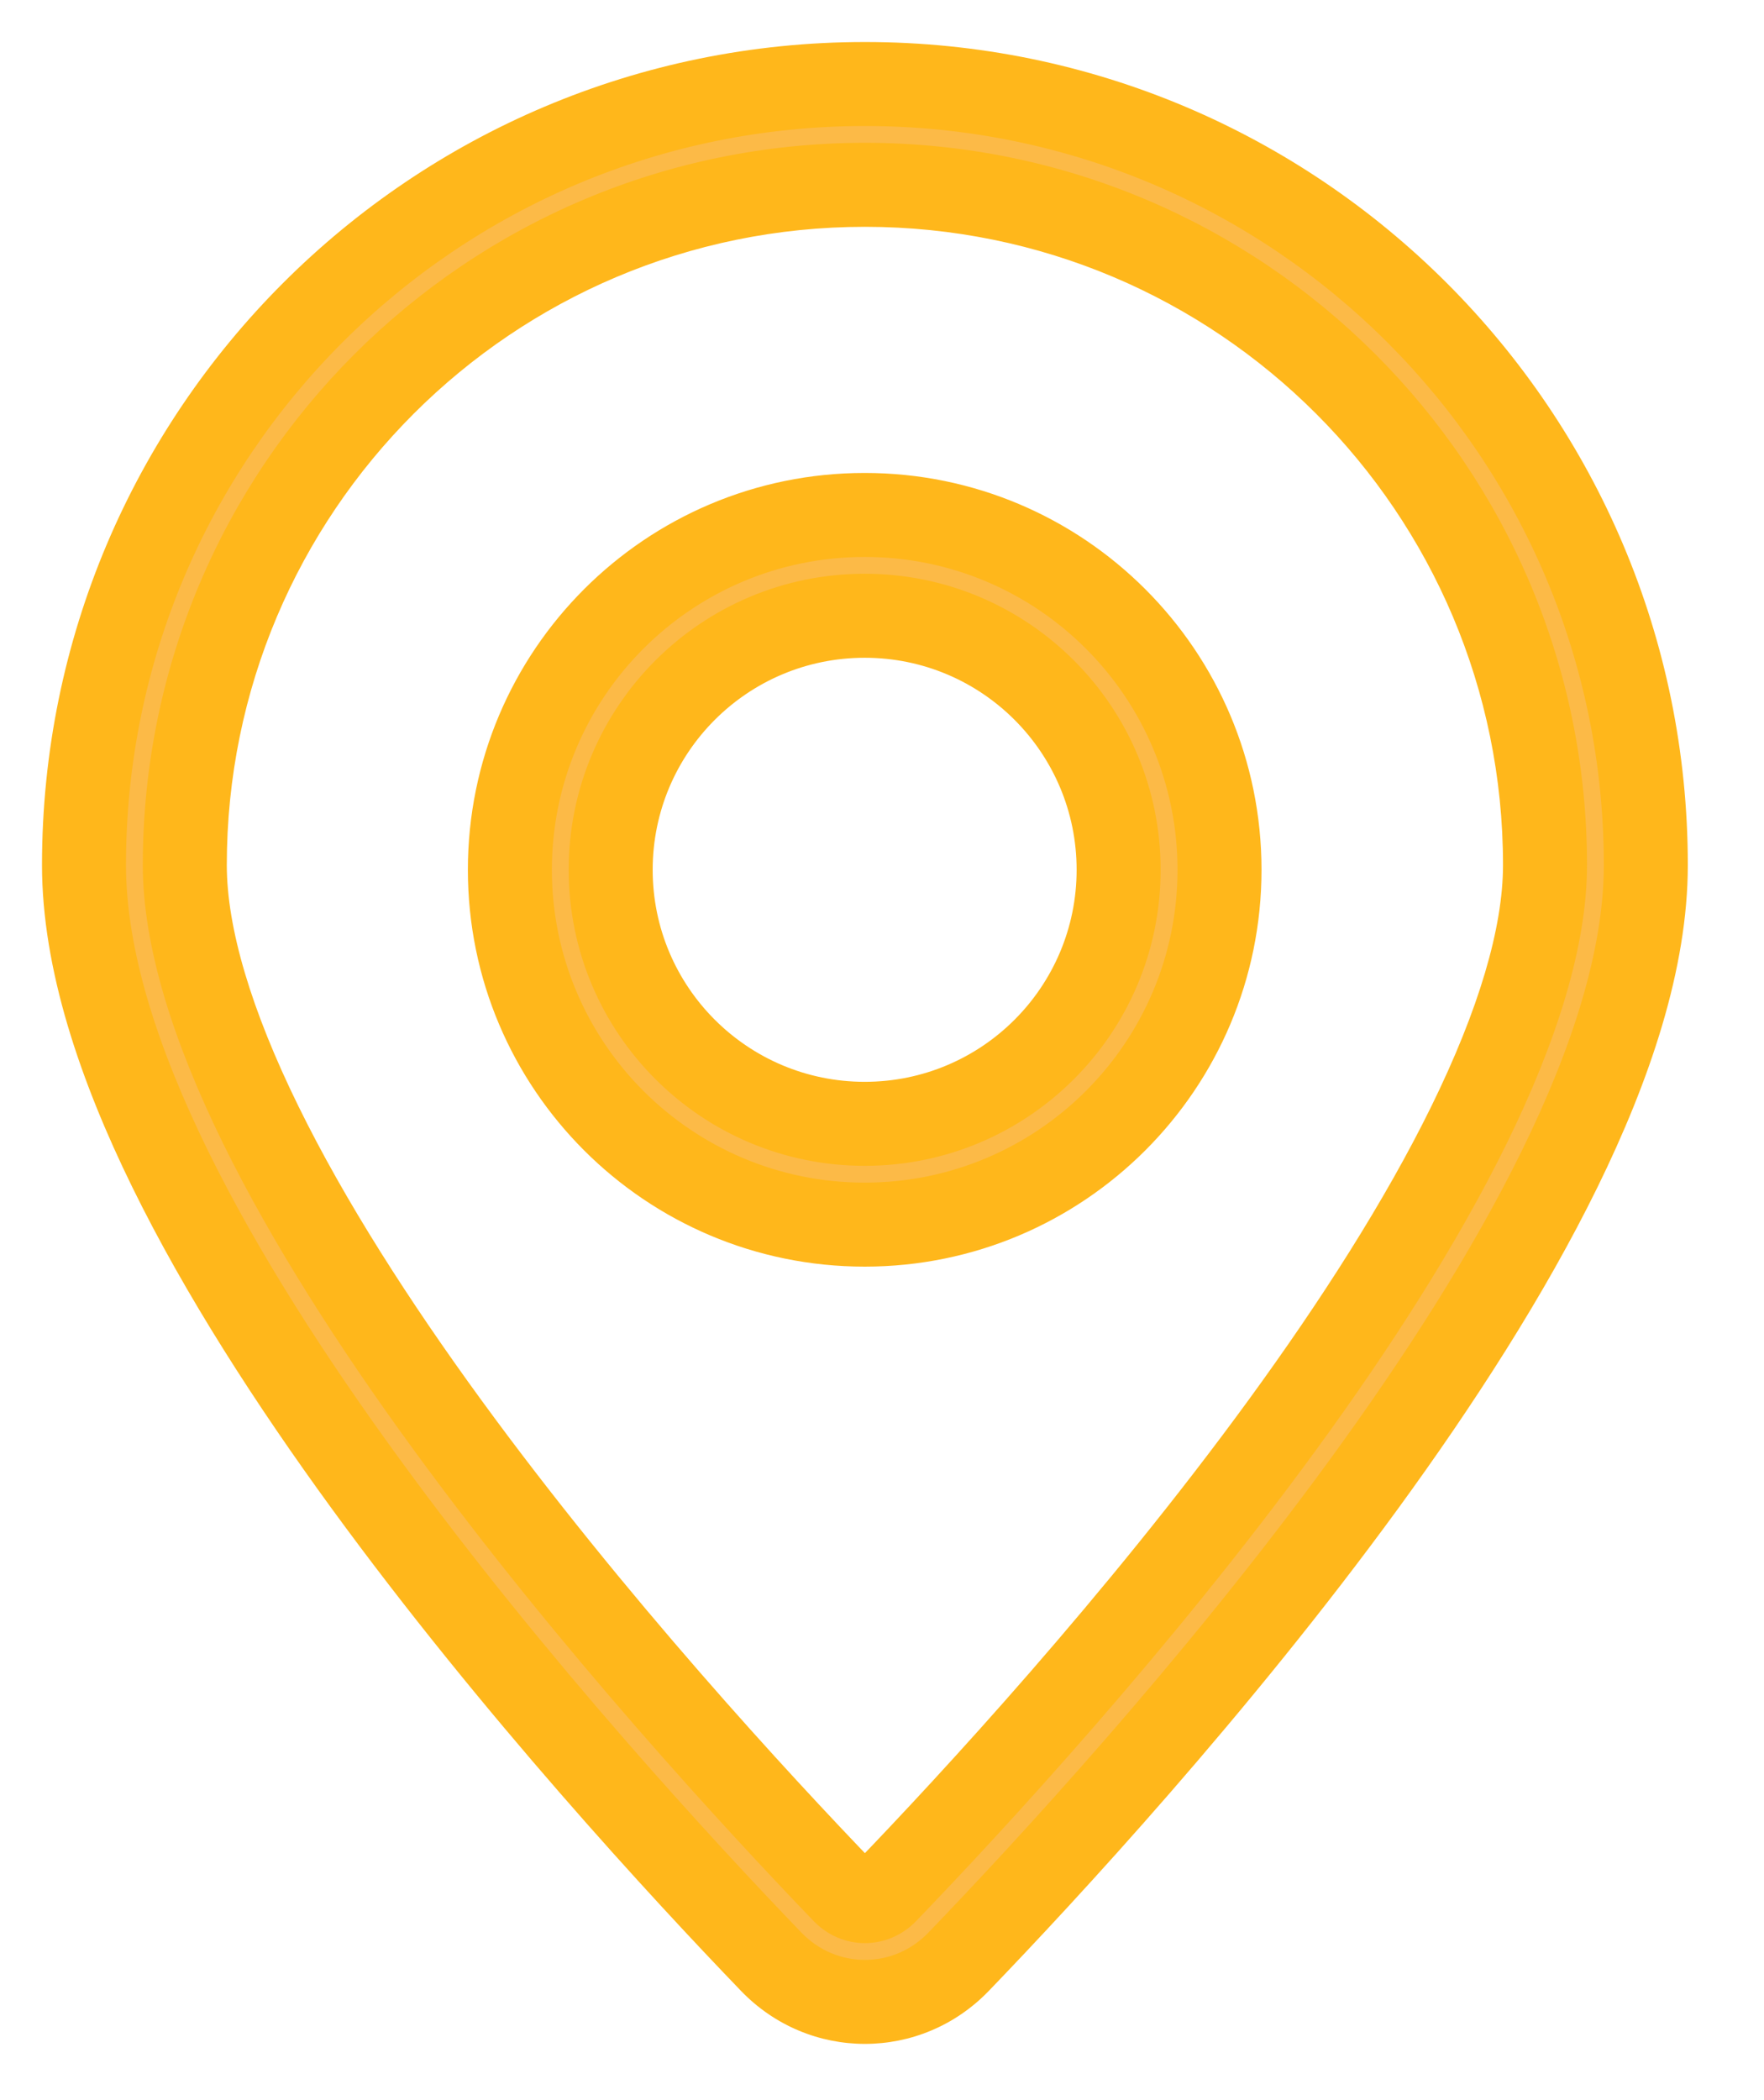 <svg width="21" height="25" viewBox="0 0 21 25" fill="none" xmlns="http://www.w3.org/2000/svg">
<g id="Exclude">
<path fill-rule="evenodd" clip-rule="evenodd" d="M10.297 2.2C5.825 2.2 2.2 5.825 2.2 10.297C2.2 11.156 2.527 12.213 3.102 13.386C3.672 14.548 4.46 15.773 5.322 16.956C7.046 19.32 9.028 21.463 10.045 22.52C10.187 22.668 10.406 22.668 10.548 22.52C11.566 21.463 13.547 19.32 15.271 16.956C16.133 15.773 16.921 14.548 17.491 13.386C18.066 12.213 18.393 11.156 18.393 10.297C18.393 5.825 14.768 2.2 10.297 2.2ZM1 10.297C1 5.162 5.162 1 10.297 1C15.431 1 19.593 5.162 19.593 10.297C19.593 11.425 19.175 12.677 18.568 13.914C17.956 15.161 17.126 16.448 16.241 17.662C14.47 20.091 12.446 22.279 11.412 23.353C10.798 23.99 9.795 23.99 9.181 23.353C8.147 22.279 6.123 20.091 4.353 17.662C3.468 16.448 2.637 15.161 2.025 13.914C1.418 12.677 1 11.425 1 10.297ZM10.294 7.33C8.624 7.33 7.27 8.684 7.27 10.354C7.27 12.024 8.624 13.378 10.294 13.378C11.964 13.378 13.317 12.024 13.317 10.354C13.317 8.684 11.964 7.33 10.294 7.33ZM6.07 10.354C6.07 8.021 7.961 6.13 10.294 6.13C12.627 6.13 14.518 8.021 14.518 10.354C14.518 12.687 12.627 14.578 10.294 14.578C7.961 14.578 6.07 12.687 6.07 10.354Z" fill="#FCBA47"/>
<path d="M3.102 13.386L2.653 13.606L3.102 13.386ZM5.322 16.956L5.726 16.661L5.322 16.956ZM10.045 22.52L10.405 22.173L10.045 22.52ZM10.548 22.52L10.188 22.173V22.173L10.548 22.52ZM15.271 16.956L15.675 17.25L15.271 16.956ZM17.491 13.386L17.94 13.606V13.606L17.491 13.386ZM18.568 13.914L19.017 14.134V14.134L18.568 13.914ZM16.241 17.662L16.645 17.957L16.241 17.662ZM11.412 23.353L11.052 23.006L11.412 23.353ZM9.181 23.353L9.541 23.006L9.181 23.353ZM4.353 17.662L4.757 17.368H4.757L4.353 17.662ZM2.025 13.914L2.474 13.694L2.025 13.914ZM2.7 10.297C2.7 6.101 6.101 2.7 10.297 2.7V1.7C5.549 1.7 1.7 5.549 1.7 10.297H2.7ZM3.551 13.165C2.989 12.019 2.7 11.044 2.7 10.297H1.7C1.7 11.268 2.065 12.406 2.653 13.606L3.551 13.165ZM5.726 16.661C4.874 15.492 4.104 14.293 3.551 13.165L2.653 13.606C3.241 14.804 4.047 16.055 4.918 17.25L5.726 16.661ZM10.405 22.173C9.394 21.123 7.43 18.999 5.726 16.661L4.918 17.25C6.661 19.641 8.661 21.803 9.685 22.867L10.405 22.173ZM10.188 22.173C10.208 22.152 10.247 22.131 10.297 22.131C10.346 22.131 10.385 22.152 10.405 22.173L9.685 22.867C10.024 23.219 10.569 23.219 10.908 22.867L10.188 22.173ZM14.867 16.661C13.163 18.999 11.199 21.123 10.188 22.173L10.908 22.867C11.932 21.803 13.932 19.641 15.675 17.25L14.867 16.661ZM17.042 13.165C16.489 14.293 15.719 15.492 14.867 16.661L15.675 17.25C16.547 16.055 17.352 14.804 17.94 13.606L17.042 13.165ZM17.893 10.297C17.893 11.044 17.604 12.019 17.042 13.165L17.94 13.606C18.528 12.406 18.893 11.268 18.893 10.297H17.893ZM10.297 2.7C14.492 2.7 17.893 6.101 17.893 10.297H18.893C18.893 5.549 15.044 1.7 10.297 1.7V2.7ZM10.297 0.5C4.886 0.5 0.5 4.886 0.5 10.297H1.5C1.5 5.438 5.438 1.5 10.297 1.5V0.5ZM20.093 10.297C20.093 4.886 15.707 0.5 10.297 0.5V1.5C15.155 1.5 19.093 5.438 19.093 10.297H20.093ZM19.017 14.134C19.637 12.87 20.093 11.537 20.093 10.297H19.093C19.093 11.313 18.713 12.483 18.119 13.694L19.017 14.134ZM16.645 17.957C17.539 16.73 18.388 15.417 19.017 14.134L18.119 13.694C17.525 14.906 16.712 16.167 15.837 17.368L16.645 17.957ZM11.772 23.699C12.812 22.619 14.855 20.412 16.645 17.957L15.837 17.368C14.086 19.77 12.079 21.939 11.052 23.006L11.772 23.699ZM8.821 23.699C9.631 24.541 10.962 24.541 11.772 23.699L11.052 23.006C10.635 23.439 9.958 23.439 9.541 23.006L8.821 23.699ZM3.948 17.957C5.738 20.412 7.781 22.619 8.821 23.699L9.541 23.006C8.514 21.939 6.507 19.77 4.757 17.368L3.948 17.957ZM1.576 14.134C2.205 15.417 3.054 16.73 3.948 17.957L4.757 17.368C3.881 16.167 3.068 14.906 2.474 13.694L1.576 14.134ZM0.5 10.297C0.5 11.537 0.956 12.87 1.576 14.134L2.474 13.694C1.88 12.483 1.5 11.313 1.5 10.297H0.5ZM7.77 10.354C7.77 8.96 8.9 7.83 10.294 7.83V6.83C8.348 6.83 6.77 8.408 6.77 10.354H7.77ZM10.294 12.878C8.9 12.878 7.77 11.748 7.77 10.354H6.77C6.77 12.3 8.348 13.878 10.294 13.878V12.878ZM12.817 10.354C12.817 11.748 11.688 12.878 10.294 12.878V13.878C12.24 13.878 13.817 12.3 13.817 10.354H12.817ZM10.294 7.83C11.688 7.83 12.817 8.96 12.817 10.354H13.817C13.817 8.408 12.24 6.83 10.294 6.83V7.83ZM10.294 5.63C7.685 5.63 5.57 7.745 5.57 10.354H6.57C6.57 8.298 8.237 6.63 10.294 6.63V5.63ZM15.018 10.354C15.018 7.745 12.903 5.63 10.294 5.63V6.63C12.35 6.63 14.018 8.298 14.018 10.354H15.018ZM10.294 15.078C12.903 15.078 15.018 12.963 15.018 10.354H14.018C14.018 12.411 12.35 14.078 10.294 14.078V15.078ZM5.57 10.354C5.57 12.963 7.685 15.078 10.294 15.078V14.078C8.237 14.078 6.57 12.411 6.57 10.354H5.57Z" fill="#FFB71B"/>
</g>
</svg>
